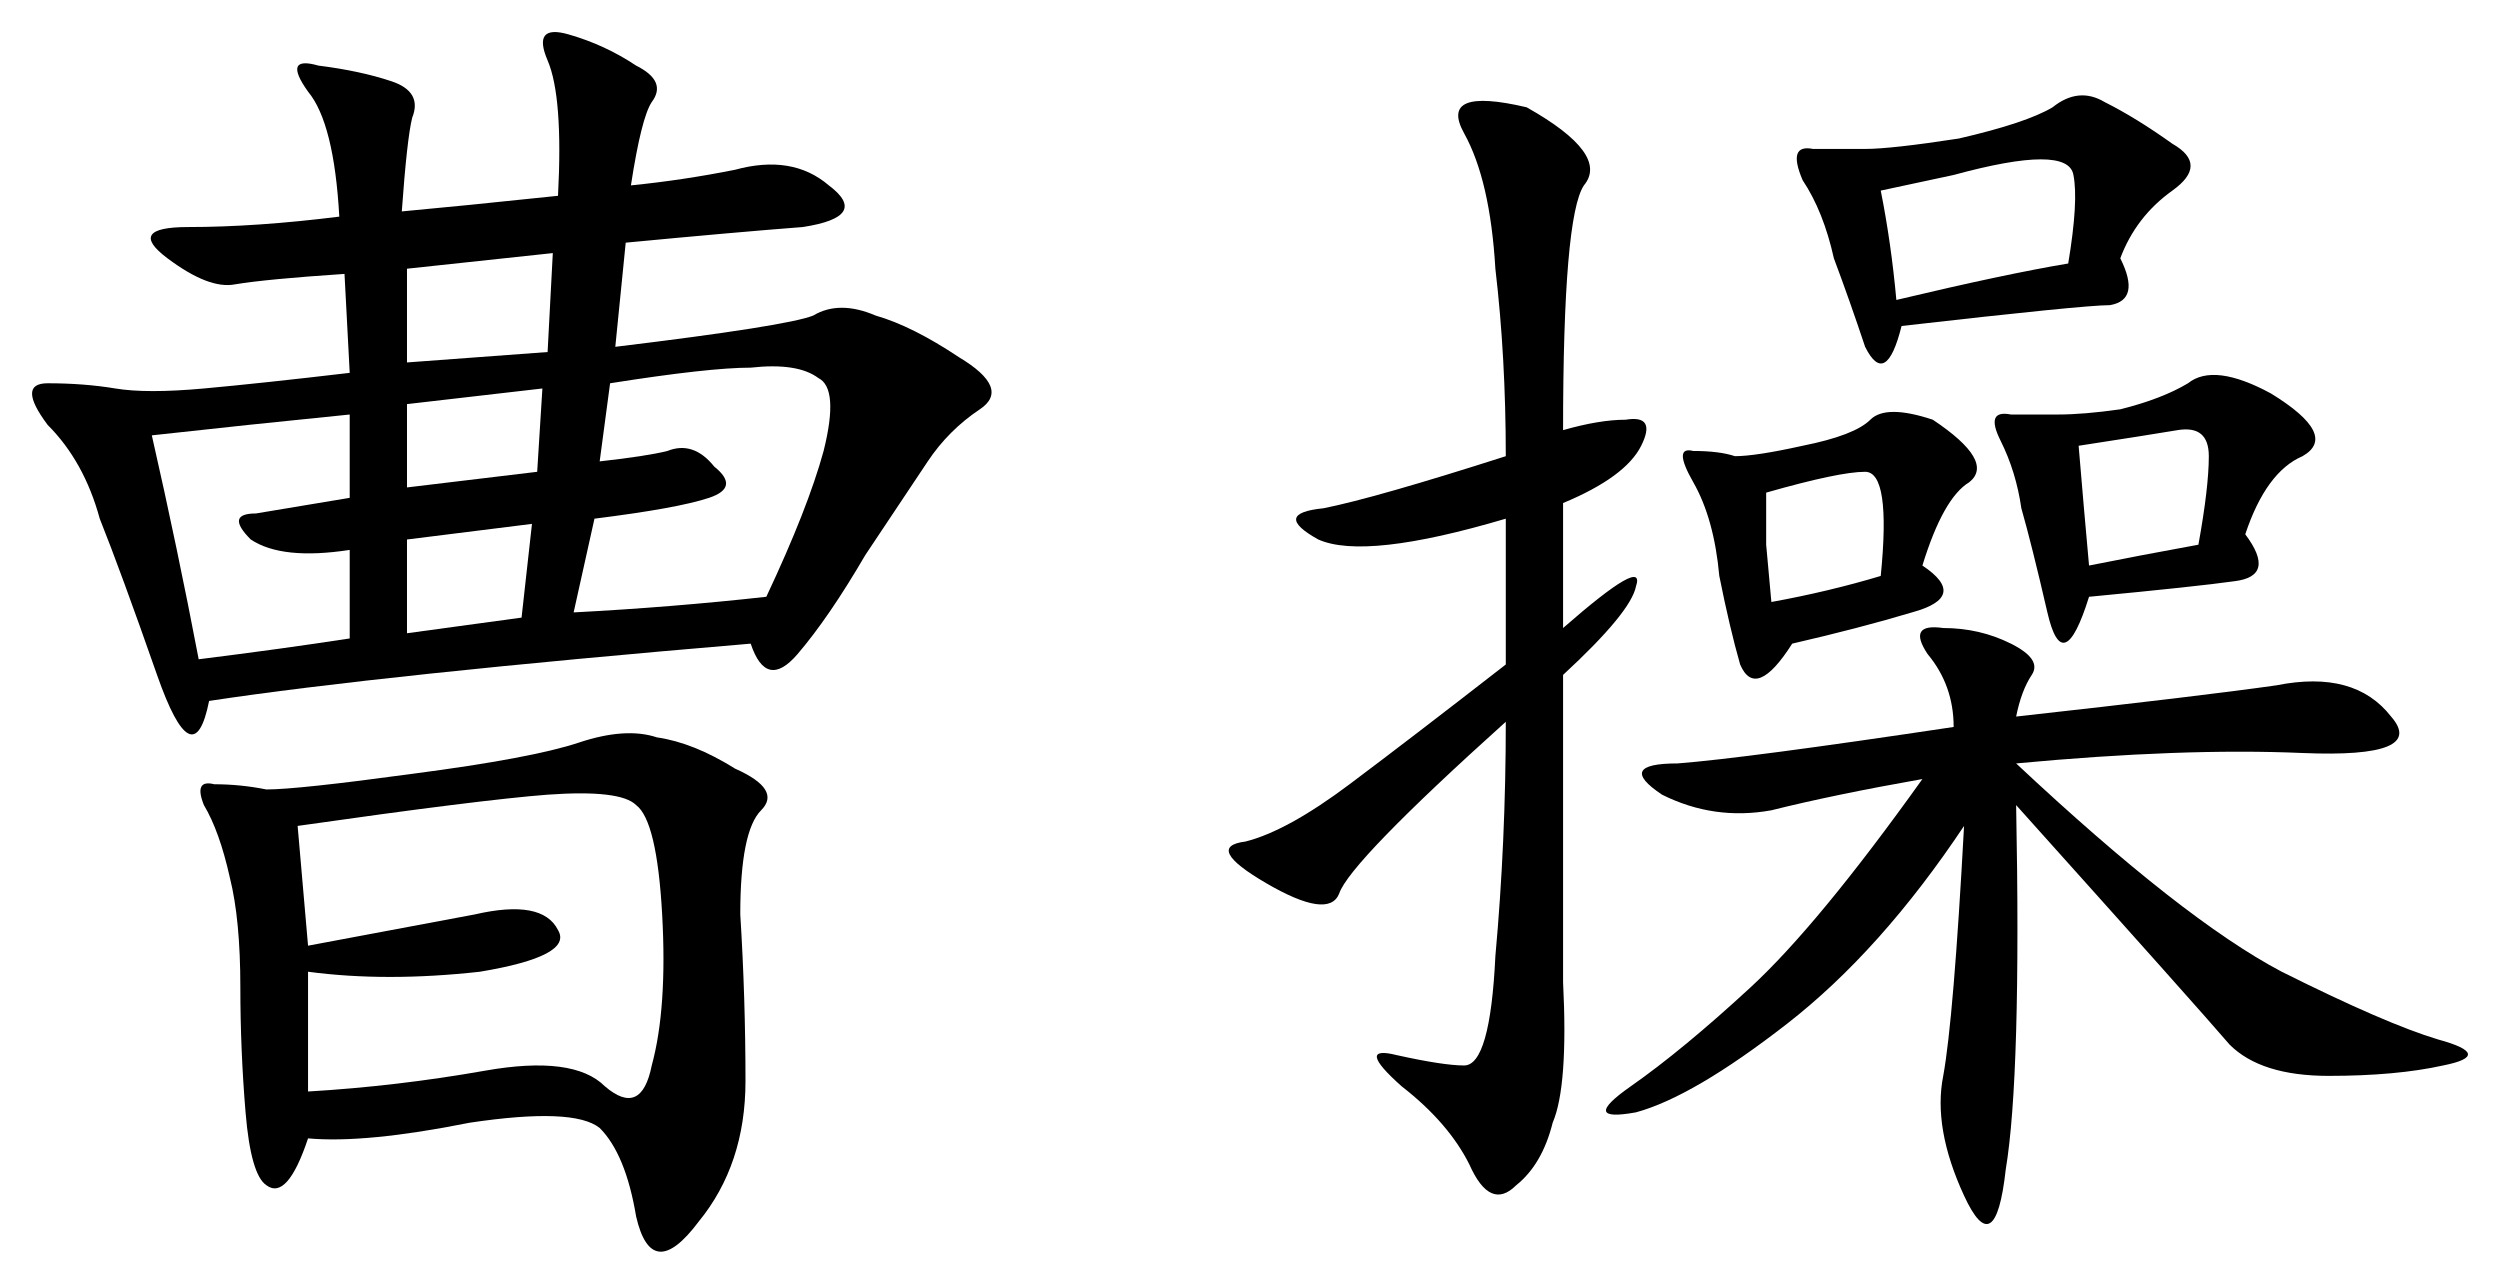 <?xml version="1.0" encoding="UTF-8" standalone="no"?>
<svg
   xmlns:dc="http://purl.org/dc/elements/1.1/"
   xmlns:cc="http://creativecommons.org/ns#"
   xmlns:rdf="http://www.w3.org/1999/02/22-rdf-syntax-ns#"
   xmlns:svg="http://www.w3.org/2000/svg"
   xmlns="http://www.w3.org/2000/svg"
   version="1.1"
   id="svg2"
   viewBox="0 0 829.198 425.788"
   height="120.167mm"
   width="234.018mm">
  <defs
     id="defs4" />
  <g
     transform="translate(50.016,-253.487)"
     id="layer1">
    <g
       id="text3336"
       style="font-style:normal;font-variant:normal;font-weight:normal;font-stretch:normal;font-size:442.174px;line-height:125%;font-family:KaiTi;-inkscape-font-specification:'KaiTi, Normal';text-align:start;letter-spacing:0px;word-spacing:0px;writing-mode:lr-tb;text-anchor:start;fill:#000000;fill-opacity:1;stroke:none;stroke-width:1px;stroke-linecap:butt;stroke-linejoin:miter;stroke-opacity:1">
      <path
         id="path3341"
         style=""
         d="m 135.065,318.429 q 1.727,-32.818 -3.454,-44.908 -5.182,-12.091 6.909,-8.636 12.091,3.454 22.454,10.363 10.363,5.182 5.182,12.091 -3.454,5.182 -6.909,27.636 17.272,-1.727 34.545,-5.182 19,-5.182 31.09,5.182 13.818,10.363 -8.636,13.818 -22.454,1.727 -58.726,5.182 l -3.454,34.545 q 56.999,-6.909 65.635,-10.363 8.636,-5.182 20.727,0 12.091,3.454 27.636,13.818 17.272,10.363 6.909,17.272 -10.363,6.909 -17.272,17.272 -6.909,10.363 -20.727,31.09 -12.091,20.727 -22.454,32.818 -10.363,12.091 -15.545,-3.454 Q 76.339,477.336 19.34,485.972 14.158,511.88 2.068,477.336 -10.023,442.791 -16.932,425.518 q -5.182,-19 -17.272,-31.09 -10.363,-13.818 0,-13.818 12.091,0 22.454,1.727 10.363,1.727 29.363,0 19,-1.727 48.363,-5.182 l -1.727,-32.818 q -25.909,1.727 -36.272,3.454 -8.636,1.727 -22.454,-8.636 -13.818,-10.363 6.909,-10.363 22.454,0 50.09,-3.454 -1.727,-31.09 -10.363,-41.454 -8.636,-12.091 3.454,-8.636 13.818,1.727 24.181,5.182 10.363,3.454 6.909,12.091 -1.727,6.909 -3.454,31.09 19,-1.727 51.817,-5.182 z M 52.158,631.06 q -6.909,20.727 -13.818,15.545 -5.182,-3.454 -6.909,-24.181 -1.727,-20.727 -1.727,-41.454 0,-22.454 -3.454,-36.272 -3.454,-15.545 -8.636,-24.181 -3.454,-8.636 3.454,-6.909 8.636,0 17.272,1.727 10.363,0 48.363,-5.182 39.727,-5.182 55.272,-10.363 15.545,-5.182 25.909,-1.727 12.091,1.727 25.909,10.363 15.545,6.909 8.636,13.818 -6.909,6.909 -6.909,34.545 1.727,27.636 1.727,55.272 0,27.636 -15.545,46.636 -15.545,20.727 -20.727,-1.727 -3.454,-20.727 -12.091,-29.363 -8.636,-6.909 -43.181,-1.727 -34.545,6.909 -53.545,5.182 z m 0,-15.545 q 29.363,-1.727 58.726,-6.909 29.363,-5.182 39.727,5.182 12.091,10.363 15.545,-6.909 5.182,-19 3.454,-50.09 -1.727,-31.09 -8.636,-36.272 -5.182,-5.182 -29.363,-3.454 -22.454,1.727 -82.908,10.363 l 3.454,39.727 55.272,-10.363 q 22.454,-5.182 27.636,5.182 5.182,8.636 -25.909,13.818 -31.09,3.454 -56.999,0 l 0,39.727 z M 140.247,456.609 q 32.818,-1.727 63.908,-5.182 13.818,-29.363 19,-48.363 5.182,-20.727 -1.727,-24.181 -6.909,-5.182 -22.454,-3.454 -13.818,0 -46.636,5.182 l -3.454,25.909 q 15.545,-1.727 22.454,-3.454 8.636,-3.454 15.545,5.182 8.636,6.909 -1.727,10.363 -10.363,3.454 -37.999,6.909 l -6.909,31.09 z M 0.34,397.883 q 8.636,37.999 15.545,74.271 27.636,-3.454 50.09,-6.909 l 0,-29.363 q -22.454,3.454 -32.818,-3.454 -8.636,-8.636 1.727,-8.636 10.363,-1.727 31.09,-5.182 l 0,-27.636 q -34.545,3.454 -65.635,6.909 z M 131.611,370.247 l 1.727,-32.818 -48.363,5.182 0,31.09 46.636,-3.454 z m -8.636,88.089 3.454,-31.09 -41.454,5.182 0,31.09 37.999,-5.182 z m 5.182,-48.363 1.727,-27.636 -44.908,5.182 0,27.636 43.181,-5.182 z" />
      <path
         id="path3343"
         style=""
         d="m 618.693,491.154 q 62.181,-6.909 86.362,-10.363 25.909,-5.182 37.999,10.363 12.091,13.818 -29.363,12.091 -39.727,-1.727 -94.998,3.454 55.272,51.817 88.089,69.09 34.545,17.272 51.817,22.454 19,5.182 1.727,8.636 -15.545,3.454 -37.999,3.454 -22.454,0 -32.818,-10.363 -10.363,-12.091 -70.817,-79.453 1.727,89.817 -3.454,120.907 -3.454,31.09 -13.818,8.636 -10.363,-22.454 -6.909,-39.727 3.454,-19 6.909,-82.908 -27.636,41.454 -58.726,65.635 -31.09,24.181 -50.09,29.363 -19,3.454 -1.727,-8.636 17.272,-12.091 39.727,-32.818 22.454,-20.727 56.999,-69.09 -29.363,5.182 -50.09,10.363 -19,3.454 -36.272,-5.182 -15.545,-10.363 5.182,-10.363 22.454,-1.727 91.544,-12.091 0,-13.818 -8.636,-24.181 -6.909,-10.363 5.182,-8.636 12.091,0 22.454,5.182 10.363,5.182 6.909,10.363 -3.454,5.182 -5.182,13.818 z M 468.423,396.155 q 12.091,-3.454 20.727,-3.454 10.363,-1.727 5.182,8.636 -5.182,10.363 -25.909,19 l 0,41.454 q 27.636,-24.181 24.181,-13.818 -1.727,8.636 -24.181,29.363 0,67.362 0,101.907 1.727,34.545 -3.454,46.636 -3.454,13.818 -12.091,20.727 -8.636,8.636 -15.545,-6.909 -6.909,-13.818 -22.454,-25.909 -15.545,-13.818 -1.727,-10.363 15.545,3.454 22.454,3.454 8.636,0 10.363,-36.272 3.454,-37.999 3.454,-77.726 -51.817,46.636 -55.272,56.999 -3.454,8.636 -24.181,-3.454 -20.727,-12.091 -6.909,-13.818 13.818,-3.454 34.545,-19 20.727,-15.545 51.817,-39.727 l 0,-48.363 q -46.636,13.818 -62.181,6.909 -15.545,-8.636 1.727,-10.363 17.272,-3.454 60.453,-17.272 0,-32.818 -3.454,-62.181 -1.727,-29.363 -10.363,-44.908 -8.636,-15.545 20.727,-8.636 27.636,15.545 19,25.909 -6.909,10.363 -6.909,81.18 z m 184.815,-56.999 q 6.909,13.818 -3.454,15.545 -8.636,0 -69.09,6.909 -5.182,20.727 -12.091,6.909 -5.182,-15.545 -10.363,-29.363 -3.454,-15.545 -10.363,-25.909 -5.182,-12.091 3.454,-10.363 10.363,0 17.272,0 8.636,0 31.09,-3.454 22.454,-5.182 31.09,-10.363 8.636,-6.909 17.272,-1.727 10.363,5.182 22.454,13.818 12.091,6.909 0,15.545 -12.091,8.636 -17.272,22.454 z m 41.454,91.544 q 10.363,13.818 -3.454,15.545 -12.091,1.727 -48.363,5.182 -8.636,27.636 -13.818,5.182 -5.182,-22.454 -8.636,-34.545 -1.727,-12.091 -6.909,-22.454 -5.182,-10.363 3.454,-8.636 8.636,0 15.545,0 8.636,0 20.727,-1.727 13.818,-3.454 22.454,-8.636 8.636,-6.909 27.636,3.454 22.454,13.818 10.363,20.727 -12.091,5.182 -19,25.909 z m -107.089,10.363 q 15.545,10.363 -3.454,15.545 -17.272,5.182 -39.727,10.363 -12.091,19 -17.272,6.909 -3.454,-12.091 -6.909,-29.363 -1.727,-19 -8.636,-31.09 -6.909,-12.091 0,-10.363 8.636,0 13.818,1.727 6.909,0 22.454,-3.454 17.272,-3.454 22.454,-8.636 5.182,-5.182 20.727,0 20.727,13.818 12.091,20.727 -8.636,5.182 -15.545,27.636 z M 573.785,316.702 q 3.454,17.272 5.182,36.272 36.272,-8.636 56.999,-12.091 3.454,-20.727 1.727,-29.363 -1.727,-10.363 -39.727,0 l -24.181,5.182 z M 679.147,434.155 q 3.454,-19 3.454,-29.363 0,-10.363 -10.363,-8.636 -10.363,1.727 -32.818,5.182 1.727,20.727 3.454,39.727 17.272,-3.454 36.272,-6.909 z m -141.634,19 q 19,-3.454 36.272,-8.636 3.454,-34.545 -5.182,-34.545 -8.636,0 -32.818,6.909 l 0,17.272 1.727,19 z" />
    </g>
  </g>
</svg>
